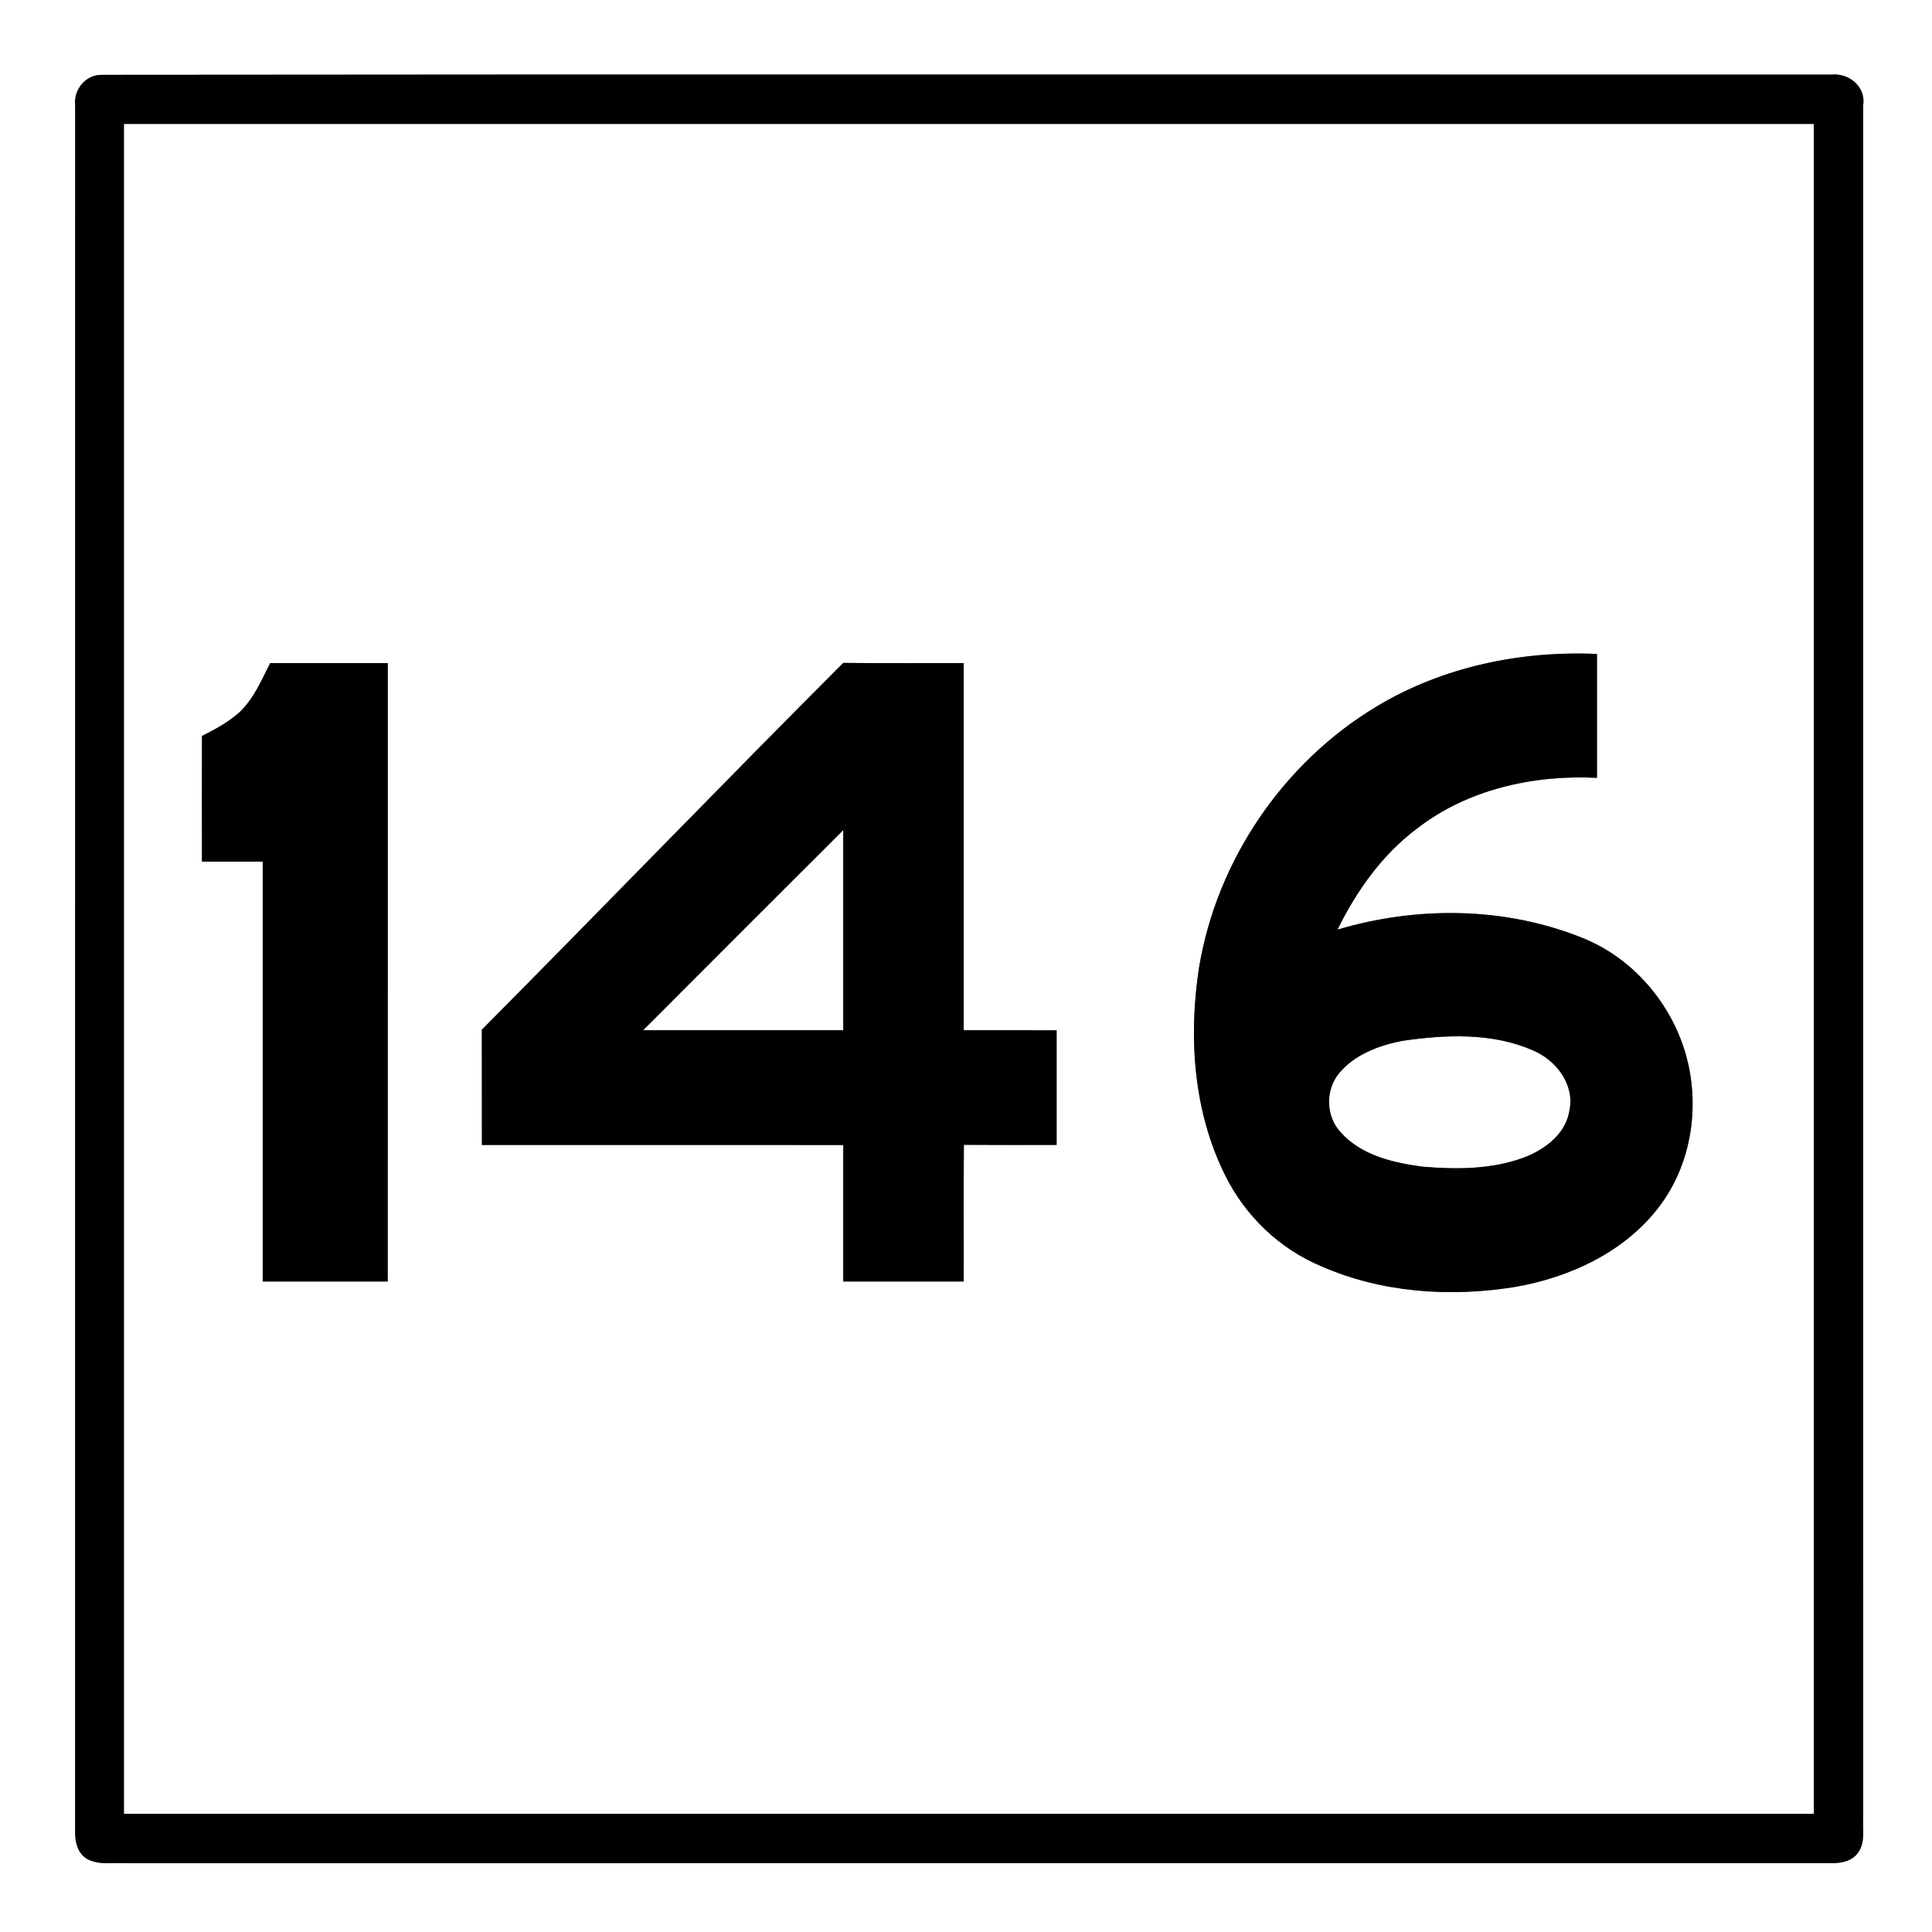 <?xml version="1.0" encoding="UTF-8" ?>
<!DOCTYPE svg PUBLIC "-//W3C//DTD SVG 1.1//EN" "http://www.w3.org/Graphics/SVG/1.1/DTD/svg11.dtd">
<svg width="421pt" height="421pt" viewBox="0 0 421 421" version="1.1" xmlns="http://www.w3.org/2000/svg">
<rect x="0" y="0" width="421" height="421" fill="#808080" stroke="none"/>
<g id="#ffffffff">
<path fill="#ffffff" opacity="1.00" d=" M 0.00 0.00 L 421.00 0.00 L 421.00 421.00 L 0.00 421.00 L 0.00 0.00 M 22.27 16.31 C 18.70 16.21 16.00 19.49 16.38 22.95 C 16.37 148.31 16.39 273.67 16.37 399.03 C 16.30 401.29 16.88 403.81 18.94 405.06 C 21.39 406.43 24.34 405.89 27.02 406.01 C 151.02 405.99 275.02 406.00 399.02 406.00 C 401.12 406.03 403.55 405.60 404.85 403.76 C 406.52 401.54 405.87 398.58 406.01 396.01 C 405.99 271.66 406.01 147.31 406.00 22.96 C 406.65 18.91 402.89 15.86 399.07 16.26 C 273.47 16.28 147.86 16.17 22.27 16.31 Z" />
<path fill="#ffffff" opacity="1.00" d=" M 27.00 27.00 C 149.75 27.00 272.50 27.00 395.25 27.00 C 395.25 149.75 395.26 272.50 395.25 395.25 C 272.50 395.26 149.75 395.25 27.00 395.25 C 27.00 272.50 27.00 149.75 27.00 27.00 M 299.97 153.95 C 279.66 166.13 265.14 187.47 261.28 210.85 C 258.94 226.06 260.05 242.30 267.03 256.22 C 271.39 265.00 278.87 272.16 287.93 275.93 C 301.04 281.69 315.87 282.70 329.90 280.48 C 342.08 278.40 354.23 272.78 361.76 262.66 C 368.24 253.96 370.24 242.39 367.89 231.89 C 365.19 219.77 356.44 209.03 344.85 204.39 C 327.95 197.57 308.82 197.41 291.45 202.57 C 295.57 194.19 301.12 186.32 308.63 180.66 C 319.70 172.00 334.16 168.80 348.00 169.50 C 348.00 160.50 348.00 151.50 348.00 142.50 C 331.34 141.77 314.34 145.30 299.97 153.95 M 52.21 155.19 C 49.79 157.36 46.90 158.92 44.01 160.38 C 43.99 169.50 44.00 178.63 44.01 187.75 C 48.42 187.75 52.83 187.74 57.25 187.75 C 57.26 218.25 57.25 248.75 57.25 279.25 C 66.33 279.25 75.41 279.25 84.49 279.25 C 84.50 234.33 84.50 189.42 84.50 144.50 C 75.96 144.50 67.41 144.50 58.87 144.50 C 56.99 148.25 55.29 152.24 52.21 155.19 M 105.00 224.37 C 105.00 232.75 104.99 241.12 105.01 249.50 C 131.26 249.50 157.51 249.49 183.75 249.51 C 183.75 259.42 183.75 269.33 183.75 279.25 C 192.50 279.25 201.25 279.25 210.00 279.25 C 210.03 269.32 209.94 259.40 210.04 249.47 C 216.78 249.52 223.51 249.49 230.25 249.49 C 230.25 241.17 230.25 232.84 230.25 224.51 C 223.50 224.49 216.75 224.51 210.00 224.50 C 210.00 197.83 210.00 171.17 210.00 144.50 C 201.25 144.47 192.50 144.56 183.76 144.45 C 157.32 170.91 131.36 197.83 105.00 224.37 Z" />
<path fill="#ffffff" opacity="1.00" d=" M 140.14 224.50 C 154.66 209.95 169.20 195.41 183.75 180.89 C 183.74 195.42 183.75 209.96 183.75 224.49 C 169.21 224.51 154.67 224.50 140.14 224.50 Z" />
<path fill="#ffffff" opacity="1.00" d=" M 305.45 226.83 C 314.95 225.45 325.18 224.95 334.15 228.94 C 339.12 231.06 343.20 236.39 341.99 241.99 C 341.22 247.05 336.71 250.44 332.22 252.18 C 325.15 254.85 317.42 254.85 310.00 254.23 C 303.61 253.38 296.65 251.78 292.19 246.78 C 288.90 243.32 288.75 237.50 291.81 233.86 C 295.17 229.80 300.42 227.84 305.45 226.83 Z" />
</g>
<g id="#000000ff">
<path fill="#000000" opacity="1.00" d=" M 22.27 16.31 C 147.86 16.17 273.47 16.28 399.07 16.26 C 402.89 15.86 406.65 18.91 406.00 22.96 C 406.01 147.31 405.99 271.66 406.01 396.01 C 405.87 398.58 406.52 401.54 404.85 403.76 C 403.55 405.60 401.12 406.03 399.02 406.00 C 275.02 406.00 151.02 405.99 27.02 406.01 C 24.34 405.89 21.39 406.43 18.94 405.06 C 16.88 403.81 16.30 401.29 16.37 399.03 C 16.39 273.67 16.37 148.31 16.38 22.95 C 16.00 19.49 18.70 16.21 22.27 16.31 M 27.00 27.00 C 27.00 149.75 27.00 272.50 27.00 395.25 C 149.75 395.25 272.50 395.26 395.25 395.25 C 395.26 272.50 395.25 149.75 395.25 27.00 C 272.50 27.00 149.75 27.00 27.00 27.00 Z" />
<path fill="#000000" opacity="1.00" d=" M 299.97 153.95 C 314.34 145.30 331.34 141.77 348.00 142.50 C 348.00 151.50 348.00 160.50 348.00 169.50 C 334.16 168.80 319.70 172.00 308.63 180.66 C 301.12 186.32 295.57 194.19 291.45 202.57 C 308.82 197.41 327.95 197.57 344.85 204.39 C 356.44 209.03 365.19 219.77 367.89 231.89 C 370.24 242.39 368.24 253.96 361.76 262.66 C 354.23 272.78 342.08 278.40 329.90 280.48 C 315.87 282.70 301.04 281.69 287.93 275.93 C 278.87 272.16 271.39 265.00 267.03 256.22 C 260.05 242.30 258.94 226.06 261.28 210.85 C 265.14 187.47 279.66 166.13 299.97 153.95 M 305.45 226.83 C 300.42 227.84 295.17 229.80 291.81 233.86 C 288.75 237.50 288.90 243.32 292.19 246.78 C 296.65 251.78 303.61 253.38 310.00 254.23 C 317.42 254.85 325.15 254.85 332.22 252.18 C 336.71 250.44 341.22 247.05 341.99 241.99 C 343.20 236.39 339.12 231.06 334.15 228.94 C 325.18 224.95 314.95 225.45 305.45 226.83 Z" />
<path fill="#000000" opacity="1.00" d=" M 52.21 155.19 C 55.29 152.24 56.99 148.25 58.87 144.50 C 67.41 144.50 75.96 144.50 84.50 144.50 C 84.50 189.42 84.50 234.33 84.49 279.25 C 75.41 279.25 66.33 279.25 57.25 279.25 C 57.25 248.75 57.26 218.25 57.25 187.75 C 52.83 187.74 48.42 187.75 44.01 187.75 C 44.00 178.63 43.99 169.50 44.01 160.38 C 46.90 158.92 49.79 157.36 52.21 155.19 Z" />
<path fill="#000000" opacity="1.00" d=" M 105.00 224.37 C 131.36 197.83 157.32 170.91 183.76 144.45 C 192.50 144.56 201.25 144.47 210.00 144.50 C 210.00 171.17 210.00 197.83 210.00 224.50 C 216.75 224.51 223.50 224.49 230.25 224.51 C 230.25 232.84 230.25 241.17 230.25 249.49 C 223.51 249.49 216.78 249.52 210.04 249.47 C 209.94 259.40 210.03 269.32 210.00 279.25 C 201.25 279.25 192.50 279.25 183.75 279.25 C 183.75 269.33 183.75 259.42 183.75 249.51 C 157.51 249.49 131.26 249.50 105.01 249.50 C 104.99 241.12 105.00 232.75 105.00 224.37 M 140.14 224.50 C 154.67 224.50 169.21 224.51 183.75 224.49 C 183.75 209.96 183.74 195.42 183.75 180.89 C 169.20 195.41 154.66 209.95 140.14 224.50 Z" />
</g>
</svg>
